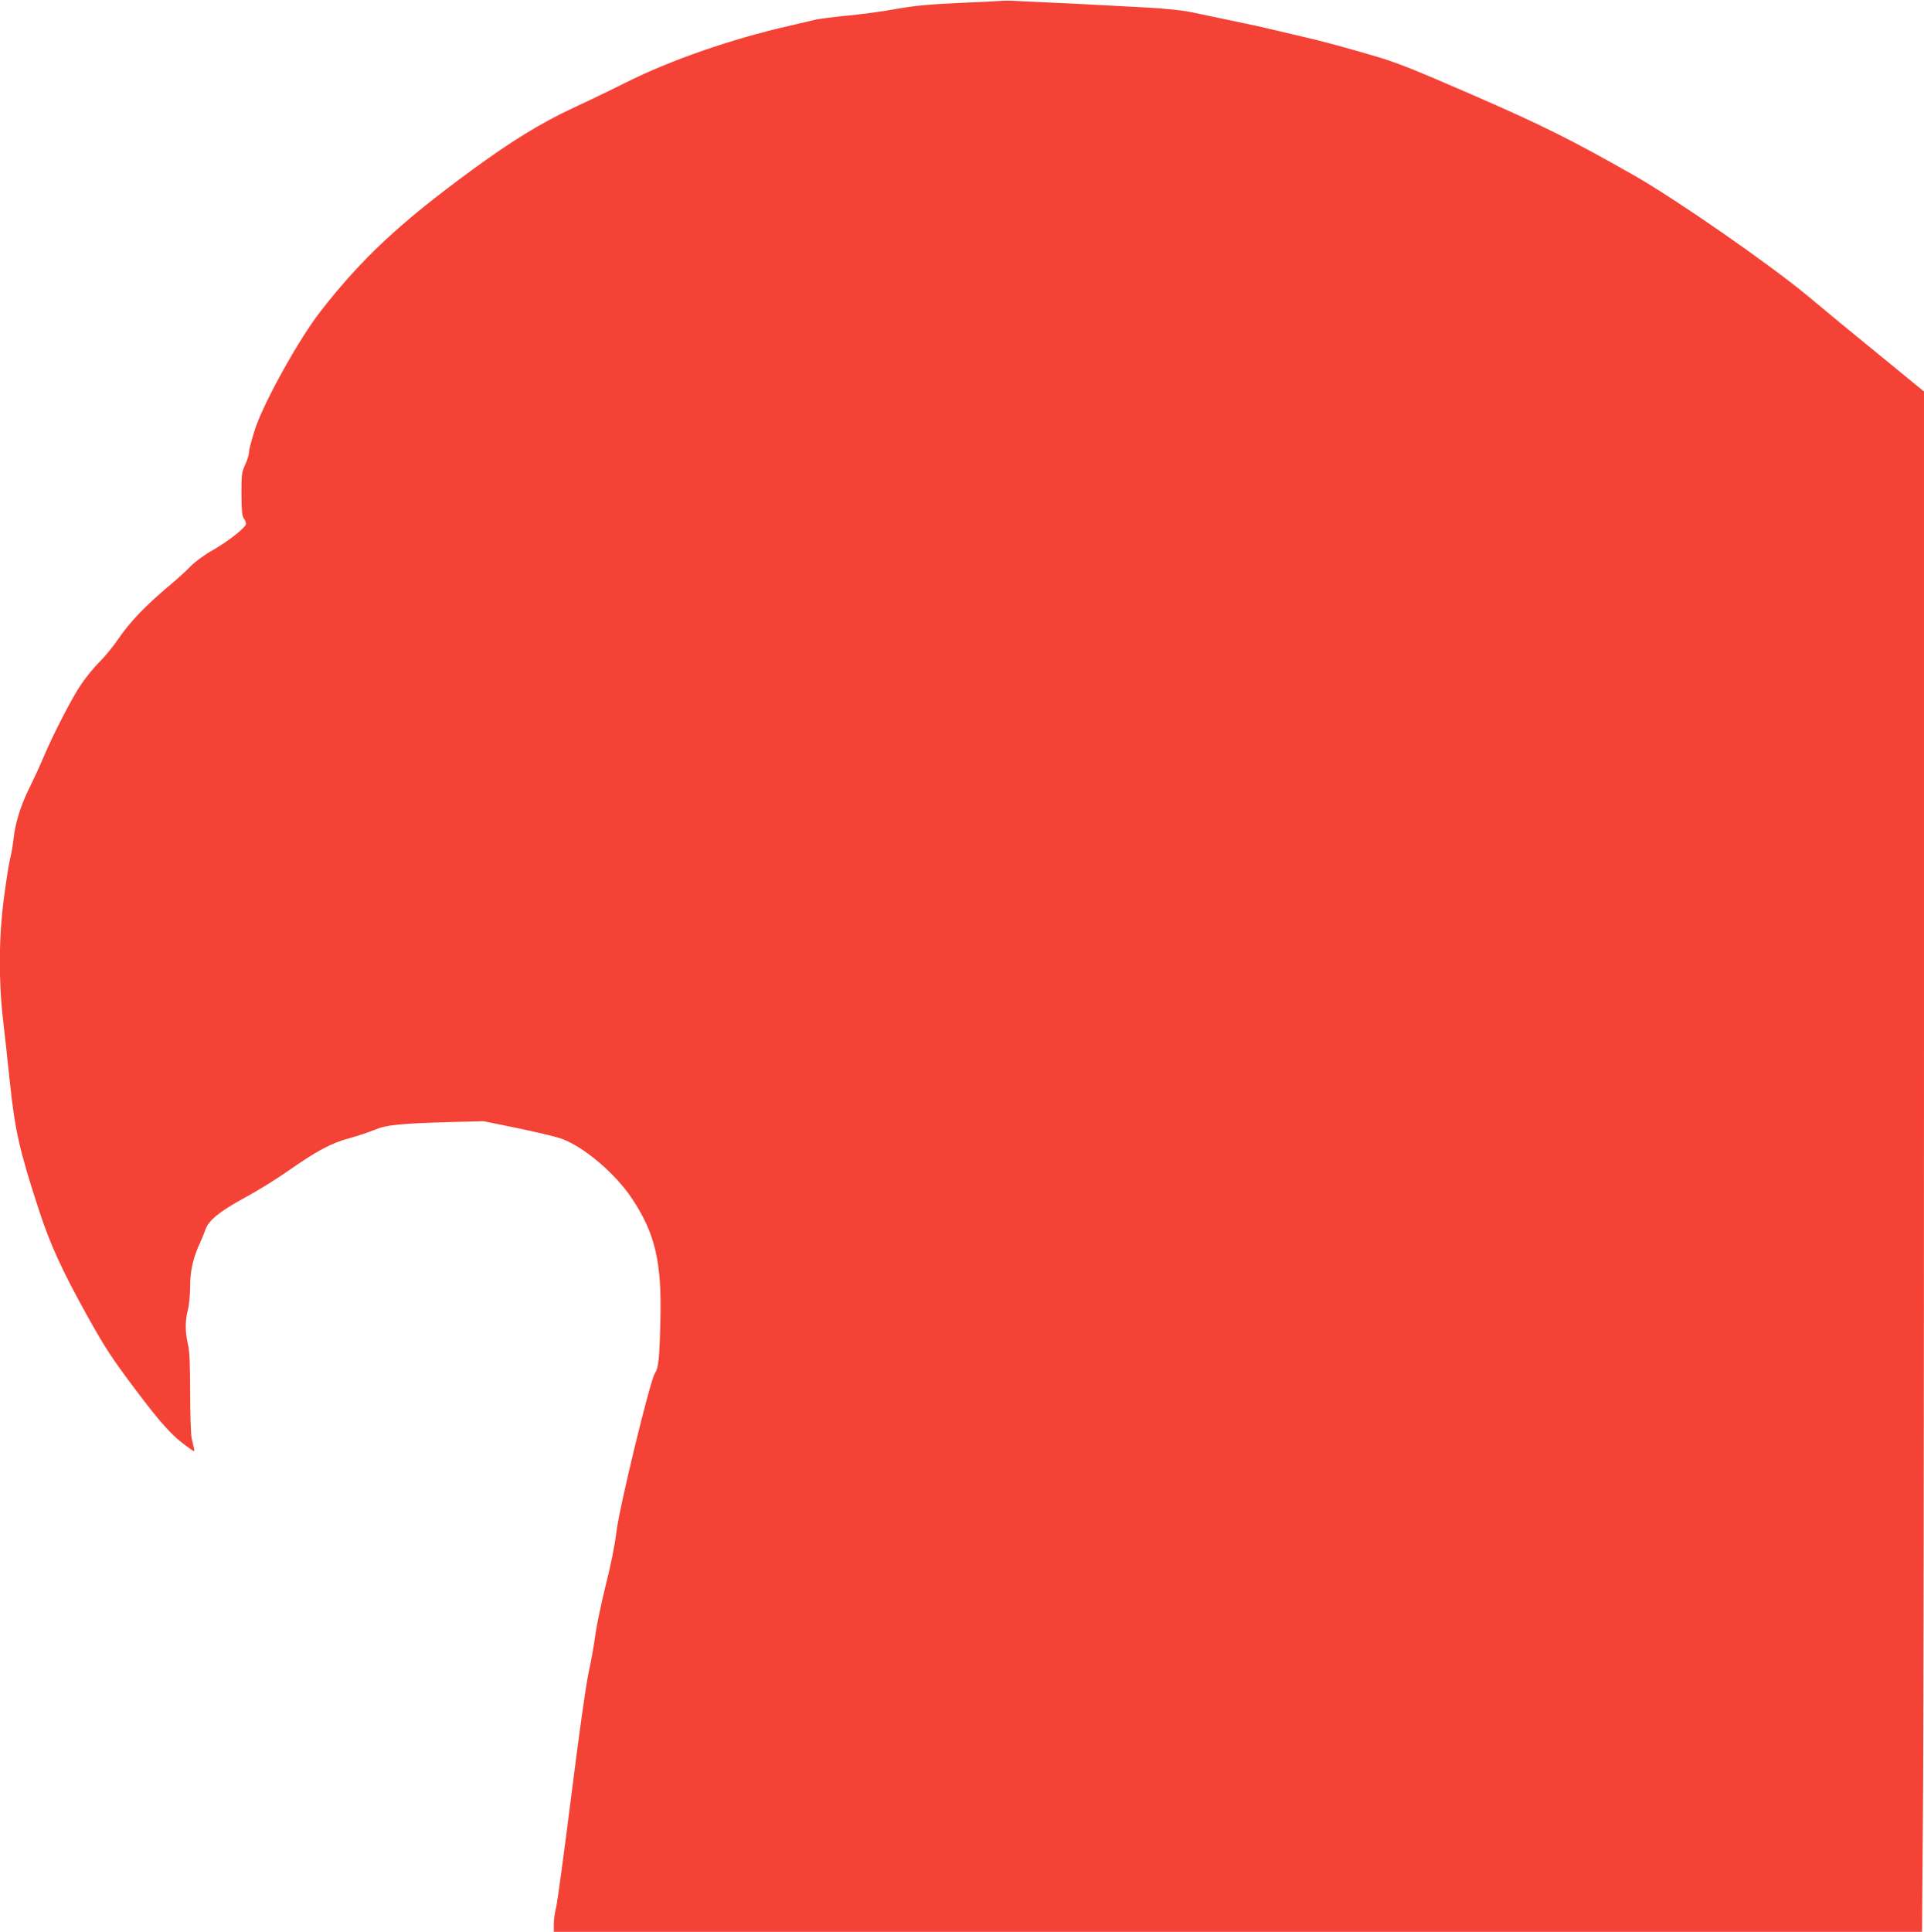 <?xml version="1.0" standalone="no"?>
<!DOCTYPE svg PUBLIC "-//W3C//DTD SVG 20010904//EN"
 "http://www.w3.org/TR/2001/REC-SVG-20010904/DTD/svg10.dtd">
<svg version="1.0" xmlns="http://www.w3.org/2000/svg"
 width="1275pt" height="1280pt" viewBox="0 0 1275 1280"
 preserveAspectRatio="xMidYMid meet">
<g transform="translate(0,1280) scale(0.1,-0.1)"
fill="#f44336" stroke="none">
<path d="M6630 12794 c-19 -2 -147 -8 -285 -14 -193 -9 -286 -18 -410 -40 -88
-16 -234 -36 -325 -44 -91 -9 -183 -21 -205 -26 -22 -6 -98 -23 -170 -40 -388
-88 -793 -229 -1090 -378 -93 -47 -253 -124 -355 -171 -209 -98 -405 -219
-663 -408 -477 -349 -729 -585 -1003 -936 -142 -182 -372 -596 -433 -777 -22
-69 -41 -139 -41 -155 0 -17 -11 -54 -25 -83 -23 -50 -25 -65 -25 -195 1 -109
4 -147 15 -161 8 -11 15 -27 15 -37 0 -23 -117 -116 -225 -177 -50 -28 -112
-74 -140 -102 -27 -29 -90 -86 -140 -128 -156 -130 -264 -243 -335 -347 -37
-55 -96 -127 -130 -160 -34 -33 -88 -99 -120 -146 -63 -92 -185 -328 -257
-498 -24 -57 -65 -145 -90 -195 -54 -107 -93 -233 -103 -331 -4 -38 -14 -99
-23 -135 -9 -36 -27 -153 -41 -260 -34 -253 -36 -549 -6 -805 11 -93 31 -279
45 -412 34 -323 63 -452 192 -848 75 -231 155 -404 319 -700 122 -218 163
-281 320 -490 174 -232 248 -312 348 -383 45 -33 47 -33 42 -10 -3 12 -10 43
-16 68 -5 25 -10 162 -10 305 0 192 -4 276 -15 320 -18 77 -19 156 0 225 8 31
15 99 15 157 0 105 21 195 70 298 10 22 24 57 31 77 21 62 92 120 260 212 86
46 216 127 290 179 185 130 285 183 399 214 52 14 129 39 170 56 85 35 170 43
525 53 l200 5 220 -45 c121 -25 252 -56 291 -69 148 -51 360 -230 471 -397
156 -234 200 -425 189 -820 -6 -247 -13 -306 -36 -339 -31 -43 -237 -892 -255
-1050 -10 -83 -36 -217 -71 -354 -30 -121 -61 -270 -69 -331 -8 -61 -28 -174
-45 -251 -18 -85 -63 -406 -115 -820 -47 -374 -92 -705 -100 -735 -8 -30 -15
-79 -15 -107 l0 -53 4533 0 4534 0 6 787 c4 434 7 2730 7 5104 l0 4315 -287
235 c-158 128 -375 307 -482 397 -254 211 -873 641 -1151 799 -413 235 -607
332 -1078 537 -391 170 -496 212 -647 256 -208 61 -364 103 -485 130 -47 11
-123 29 -170 40 -47 11 -105 24 -130 30 -25 5 -110 23 -190 40 -80 17 -187 39
-238 50 -54 11 -174 24 -290 30 -348 19 -564 30 -687 35 -66 3 -149 7 -185 9
-36 2 -81 2 -100 0z"/>
</g>
</svg>
